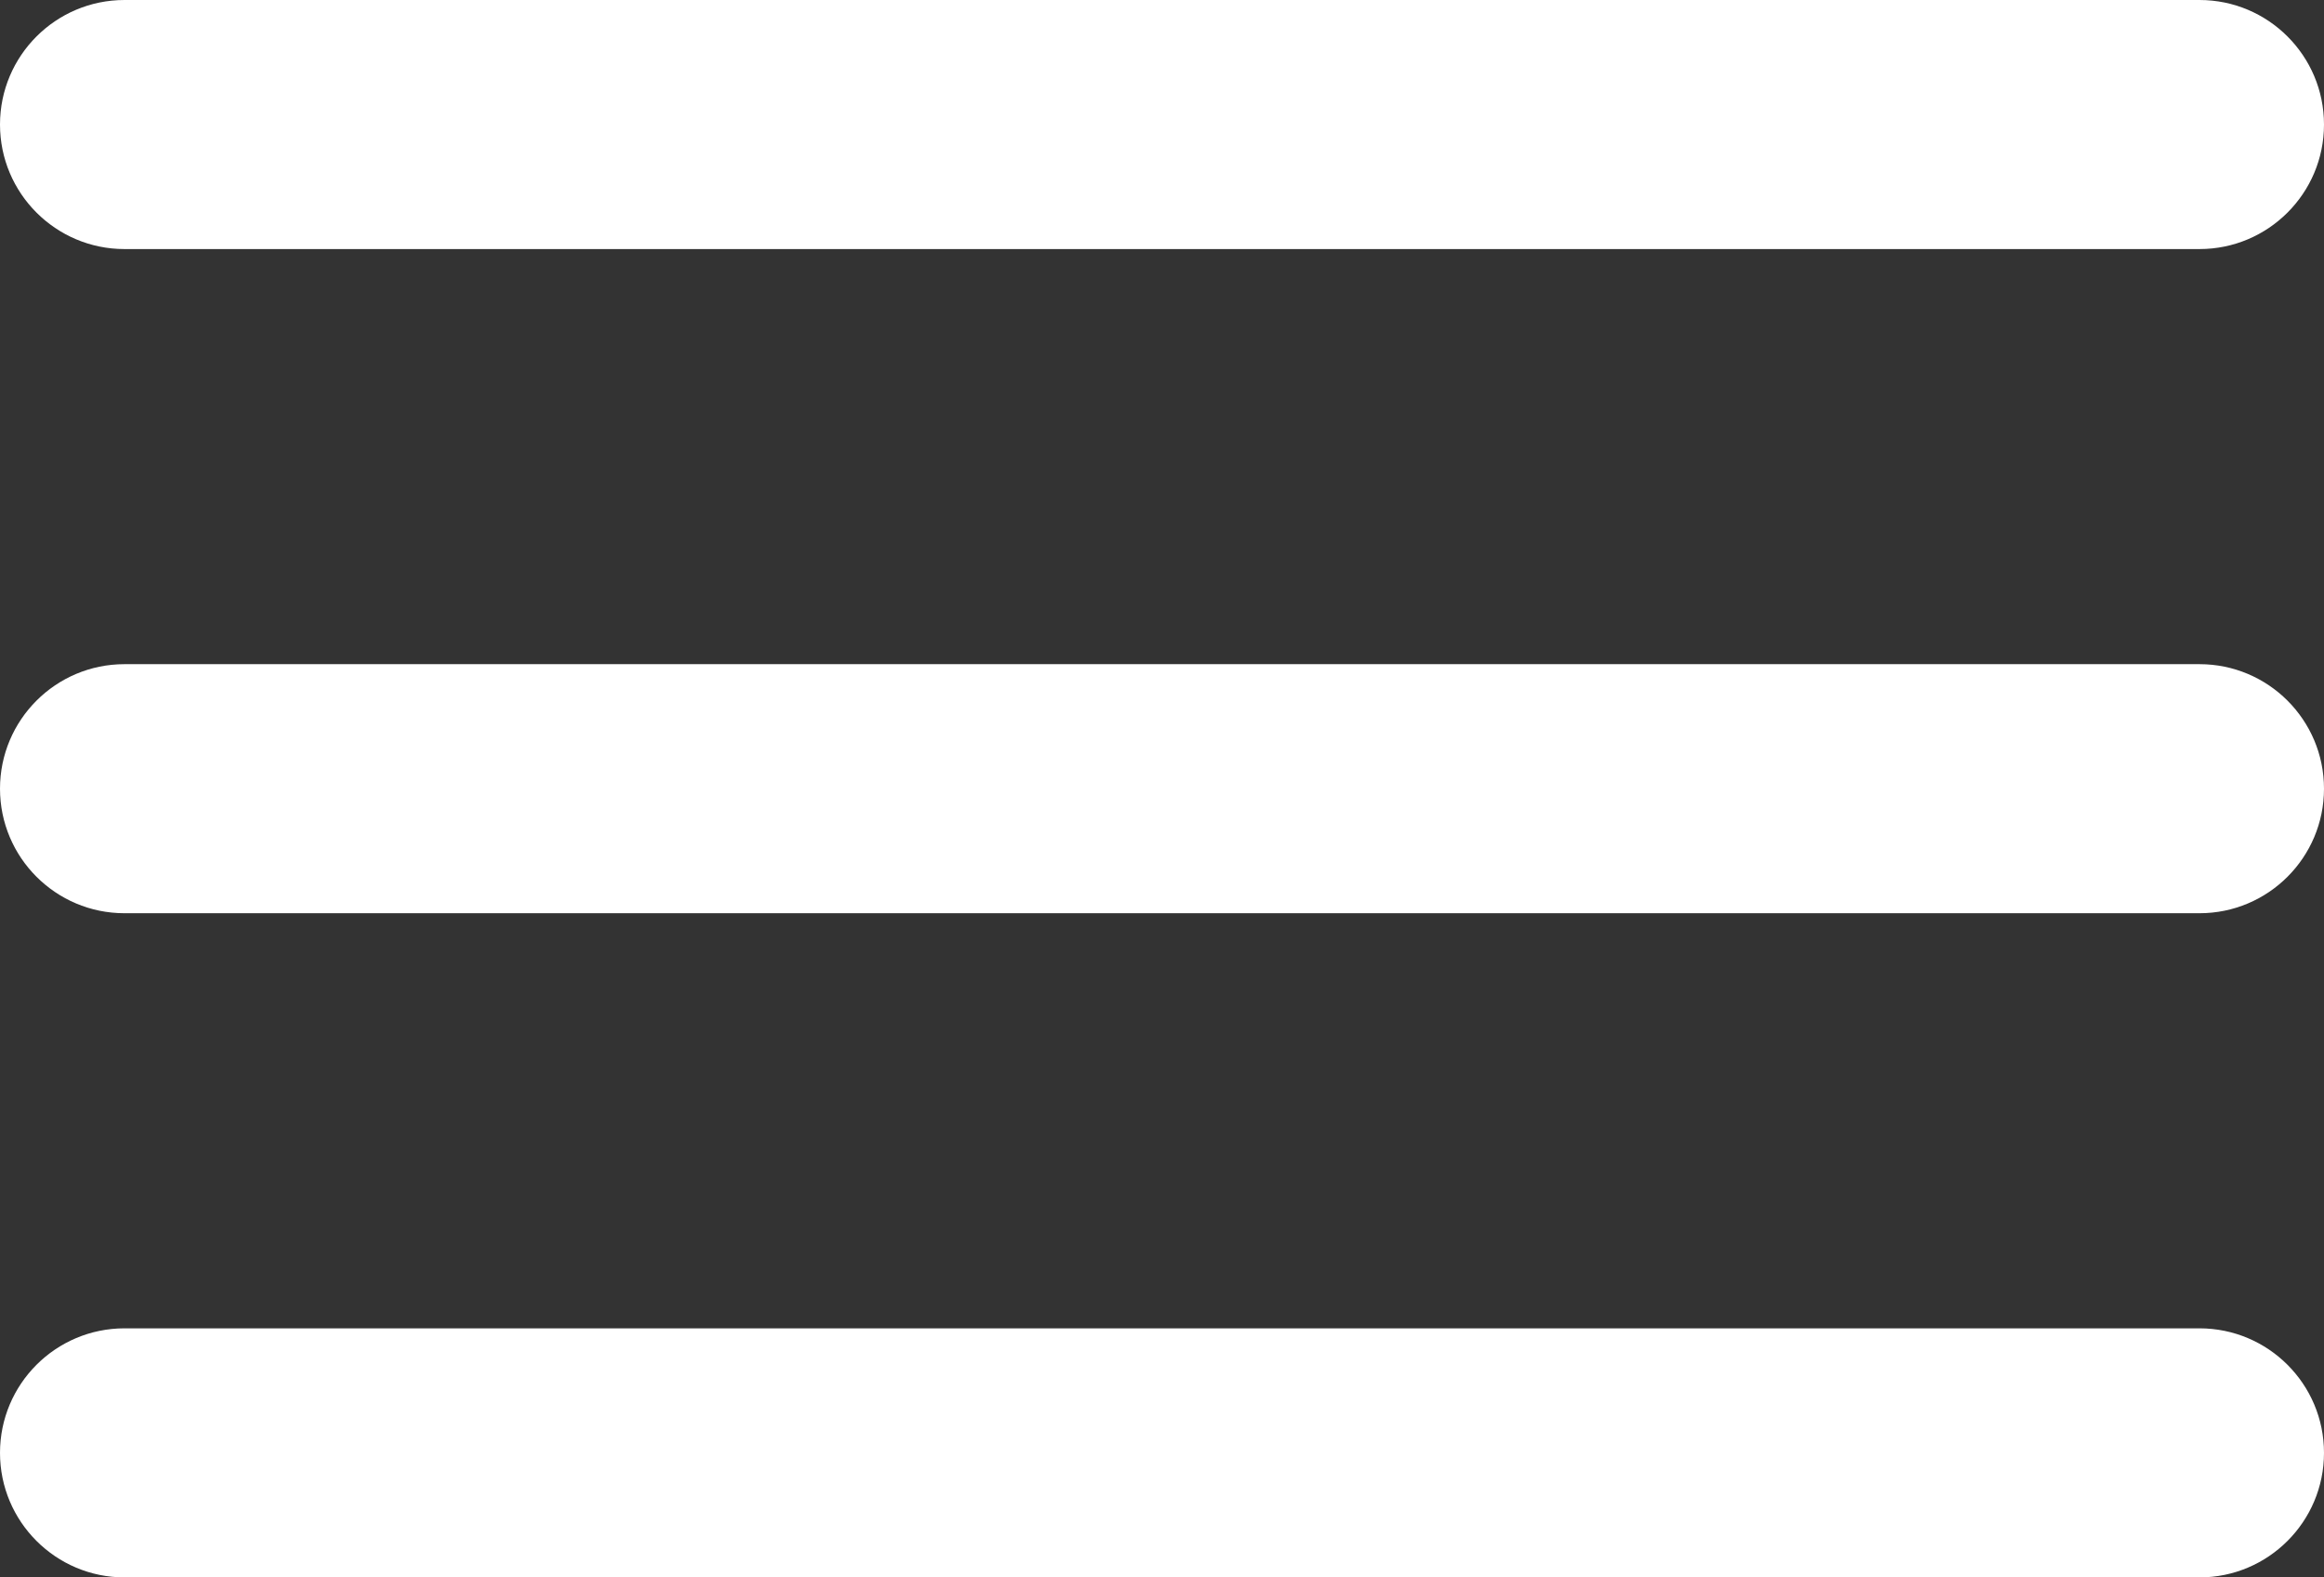 <?xml version="1.0" encoding="UTF-8"?>
<svg xmlns="http://www.w3.org/2000/svg" height="19" overflow="visible" viewBox="0 0 28 19" width="28">
  <rect x="0" y="0" width="28" height="19" fill="#333333" stroke="none"/>
  <g>
    <defs>
      <path id="path-1709205920941332332" d="M0 1.5 C0 0.672 0.672 0 1.5 0 C1.5 0 26.5 0 26.5 0 C27.328 0 28 0.672 28 1.5 C28 1.5 28 1.5 28 1.5 C28 2.328 27.328 3 26.5 3 C26.5 3 1.5 3 1.5 3 C0.672 3 0 2.328 0 1.5 C0 1.5 0 1.5 0 1.5 Z"></path>
    </defs>
    <path d="M0 1.5 C0 0.672 0.672 0 1.5 0 C1.5 0 26.5 0 26.5 0 C27.328 0 28 0.672 28 1.5 C28 1.5 28 1.5 28 1.5 C28 2.328 27.328 3 26.5 3 C26.5 3 1.5 3 1.5 3 C0.672 3 0 2.328 0 1.5 C0 1.5 0 1.5 0 1.5 Z" style="stroke: rgb(140, 140, 140); stroke-width: 0; stroke-linecap: butt; stroke-linejoin: miter; fill: rgb(255, 255, 255);"></path>
  </g>
  <g>
    <defs>
      <path id="path-1709205920941332330" d="M0 1.5 C0 0.672 0.672 0 1.5 0 C1.5 0 26.5 0 26.5 0 C27.328 0 28 0.672 28 1.5 C28 1.5 28 1.5 28 1.5 C28 2.328 27.328 3 26.5 3 C26.5 3 1.5 3 1.5 3 C0.672 3 0 2.328 0 1.5 C0 1.5 0 1.5 0 1.5 Z"></path>
    </defs>
    <path d="M0 9.5 C0 8.672 0.672 8 1.5 8 C1.5 8 26.5 8 26.5 8 C27.328 8 28 8.672 28 9.5 C28 9.5 28 9.5 28 9.5 C28 10.328 27.328 11 26.5 11 C26.5 11 1.5 11 1.5 11 C0.672 11 0 10.328 0 9.5 C0 9.5 0 9.5 0 9.5 Z" style="stroke: rgb(140, 140, 140); stroke-width: 0; stroke-linecap: butt; stroke-linejoin: miter; fill: rgb(255, 255, 255);"></path>
  </g>
  <g>
    <defs>
      <path id="path-1709205920941332328" d="M0 1.5 C0 0.672 0.672 0 1.5 0 C1.5 0 26.5 0 26.5 0 C27.328 0 28 0.672 28 1.5 C28 1.5 28 1.5 28 1.5 C28 2.328 27.328 3 26.5 3 C26.5 3 1.5 3 1.5 3 C0.672 3 0 2.328 0 1.5 C0 1.5 0 1.5 0 1.5 Z"></path>
    </defs>
    <path d="M0 17.5 C0 16.672 0.672 16 1.5 16 C1.5 16 26.5 16 26.5 16 C27.328 16 28 16.672 28 17.5 C28 17.5 28 17.5 28 17.5 C28 18.328 27.328 19 26.5 19 C26.5 19 1.5 19 1.5 19 C0.672 19 0 18.328 0 17.5 C0 17.5 0 17.5 0 17.5 Z" style="stroke: rgb(140, 140, 140); stroke-width: 0; stroke-linecap: butt; stroke-linejoin: miter; fill: rgb(255, 255, 255);"></path>
  </g>
</svg>
